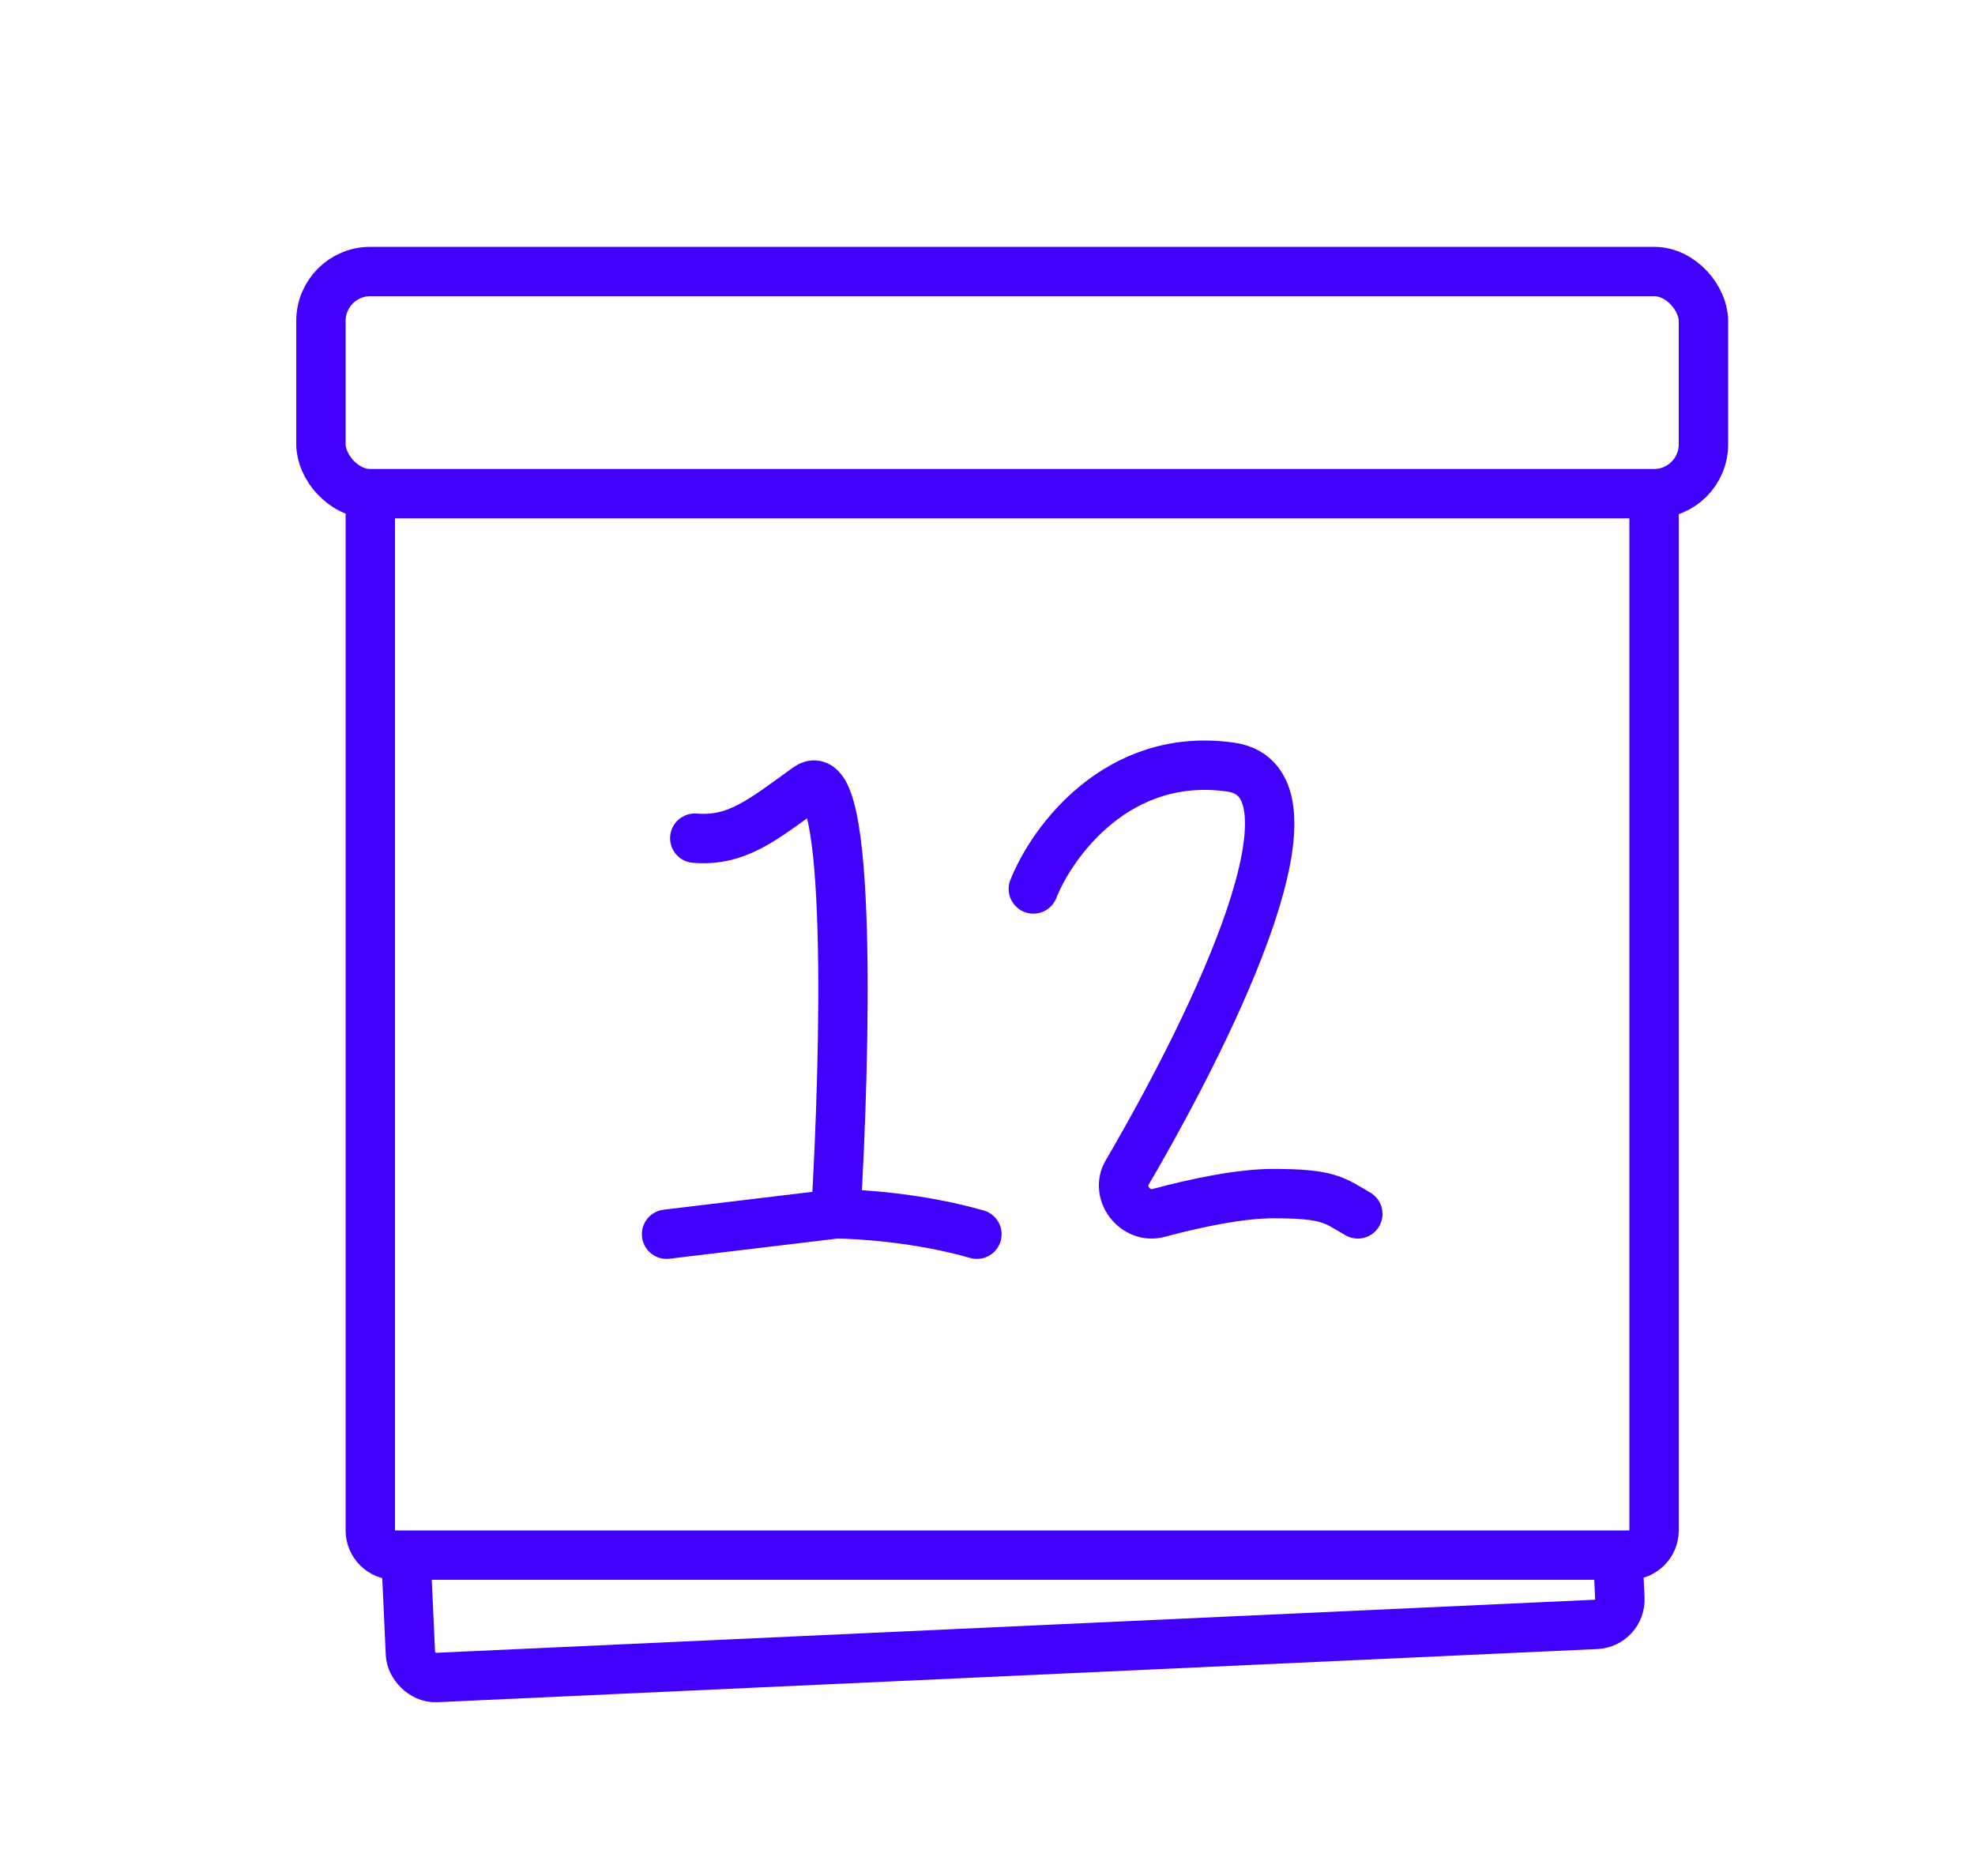 <svg width="80" height="76" viewBox="0 0 80 76" fill="none" xmlns="http://www.w3.org/2000/svg">
<rect width="80" height="76" fill="white"/>
<rect x="16.338" y="60.733" width="49.04" height="7.28" rx="1" transform="rotate(-2.624 16.338 60.733)" fill="white" stroke="#4100FA" stroke-width="2"/>
<path d="M15 62V17C15 16.448 15.448 16 16 16H66C66.552 16 67 16.448 67 17V52.817V62C67 62.552 66.552 63 66 63H55.5H16C15.448 63 15 62.552 15 62Z" fill="white" stroke="#4100FA" stroke-width="2" stroke-linecap="round"/>
<path d="M28.143 33.957C29.857 34.094 30.886 33.217 32.714 31.901C34.543 30.584 34.238 42.87 33.857 49.177M33.857 49.177C32.714 49.314 29.743 49.671 27 50M33.857 49.177C34.809 49.177 37.286 49.342 39.571 50M41.857 36.014C42.619 34.094 45.286 30.42 49.857 31.078C53.864 31.655 49.384 41.121 45.651 47.513C45.172 48.335 46.002 49.386 46.921 49.14C48.474 48.723 50.247 48.355 51.571 48.355C53.857 48.355 54.048 48.629 55 49.177" stroke="#4100FA" stroke-width="2" stroke-linecap="round"/>
<rect x="13" y="11" width="56" height="9" rx="2" fill="white" stroke="#4100FA" stroke-width="2"/>
</svg>
